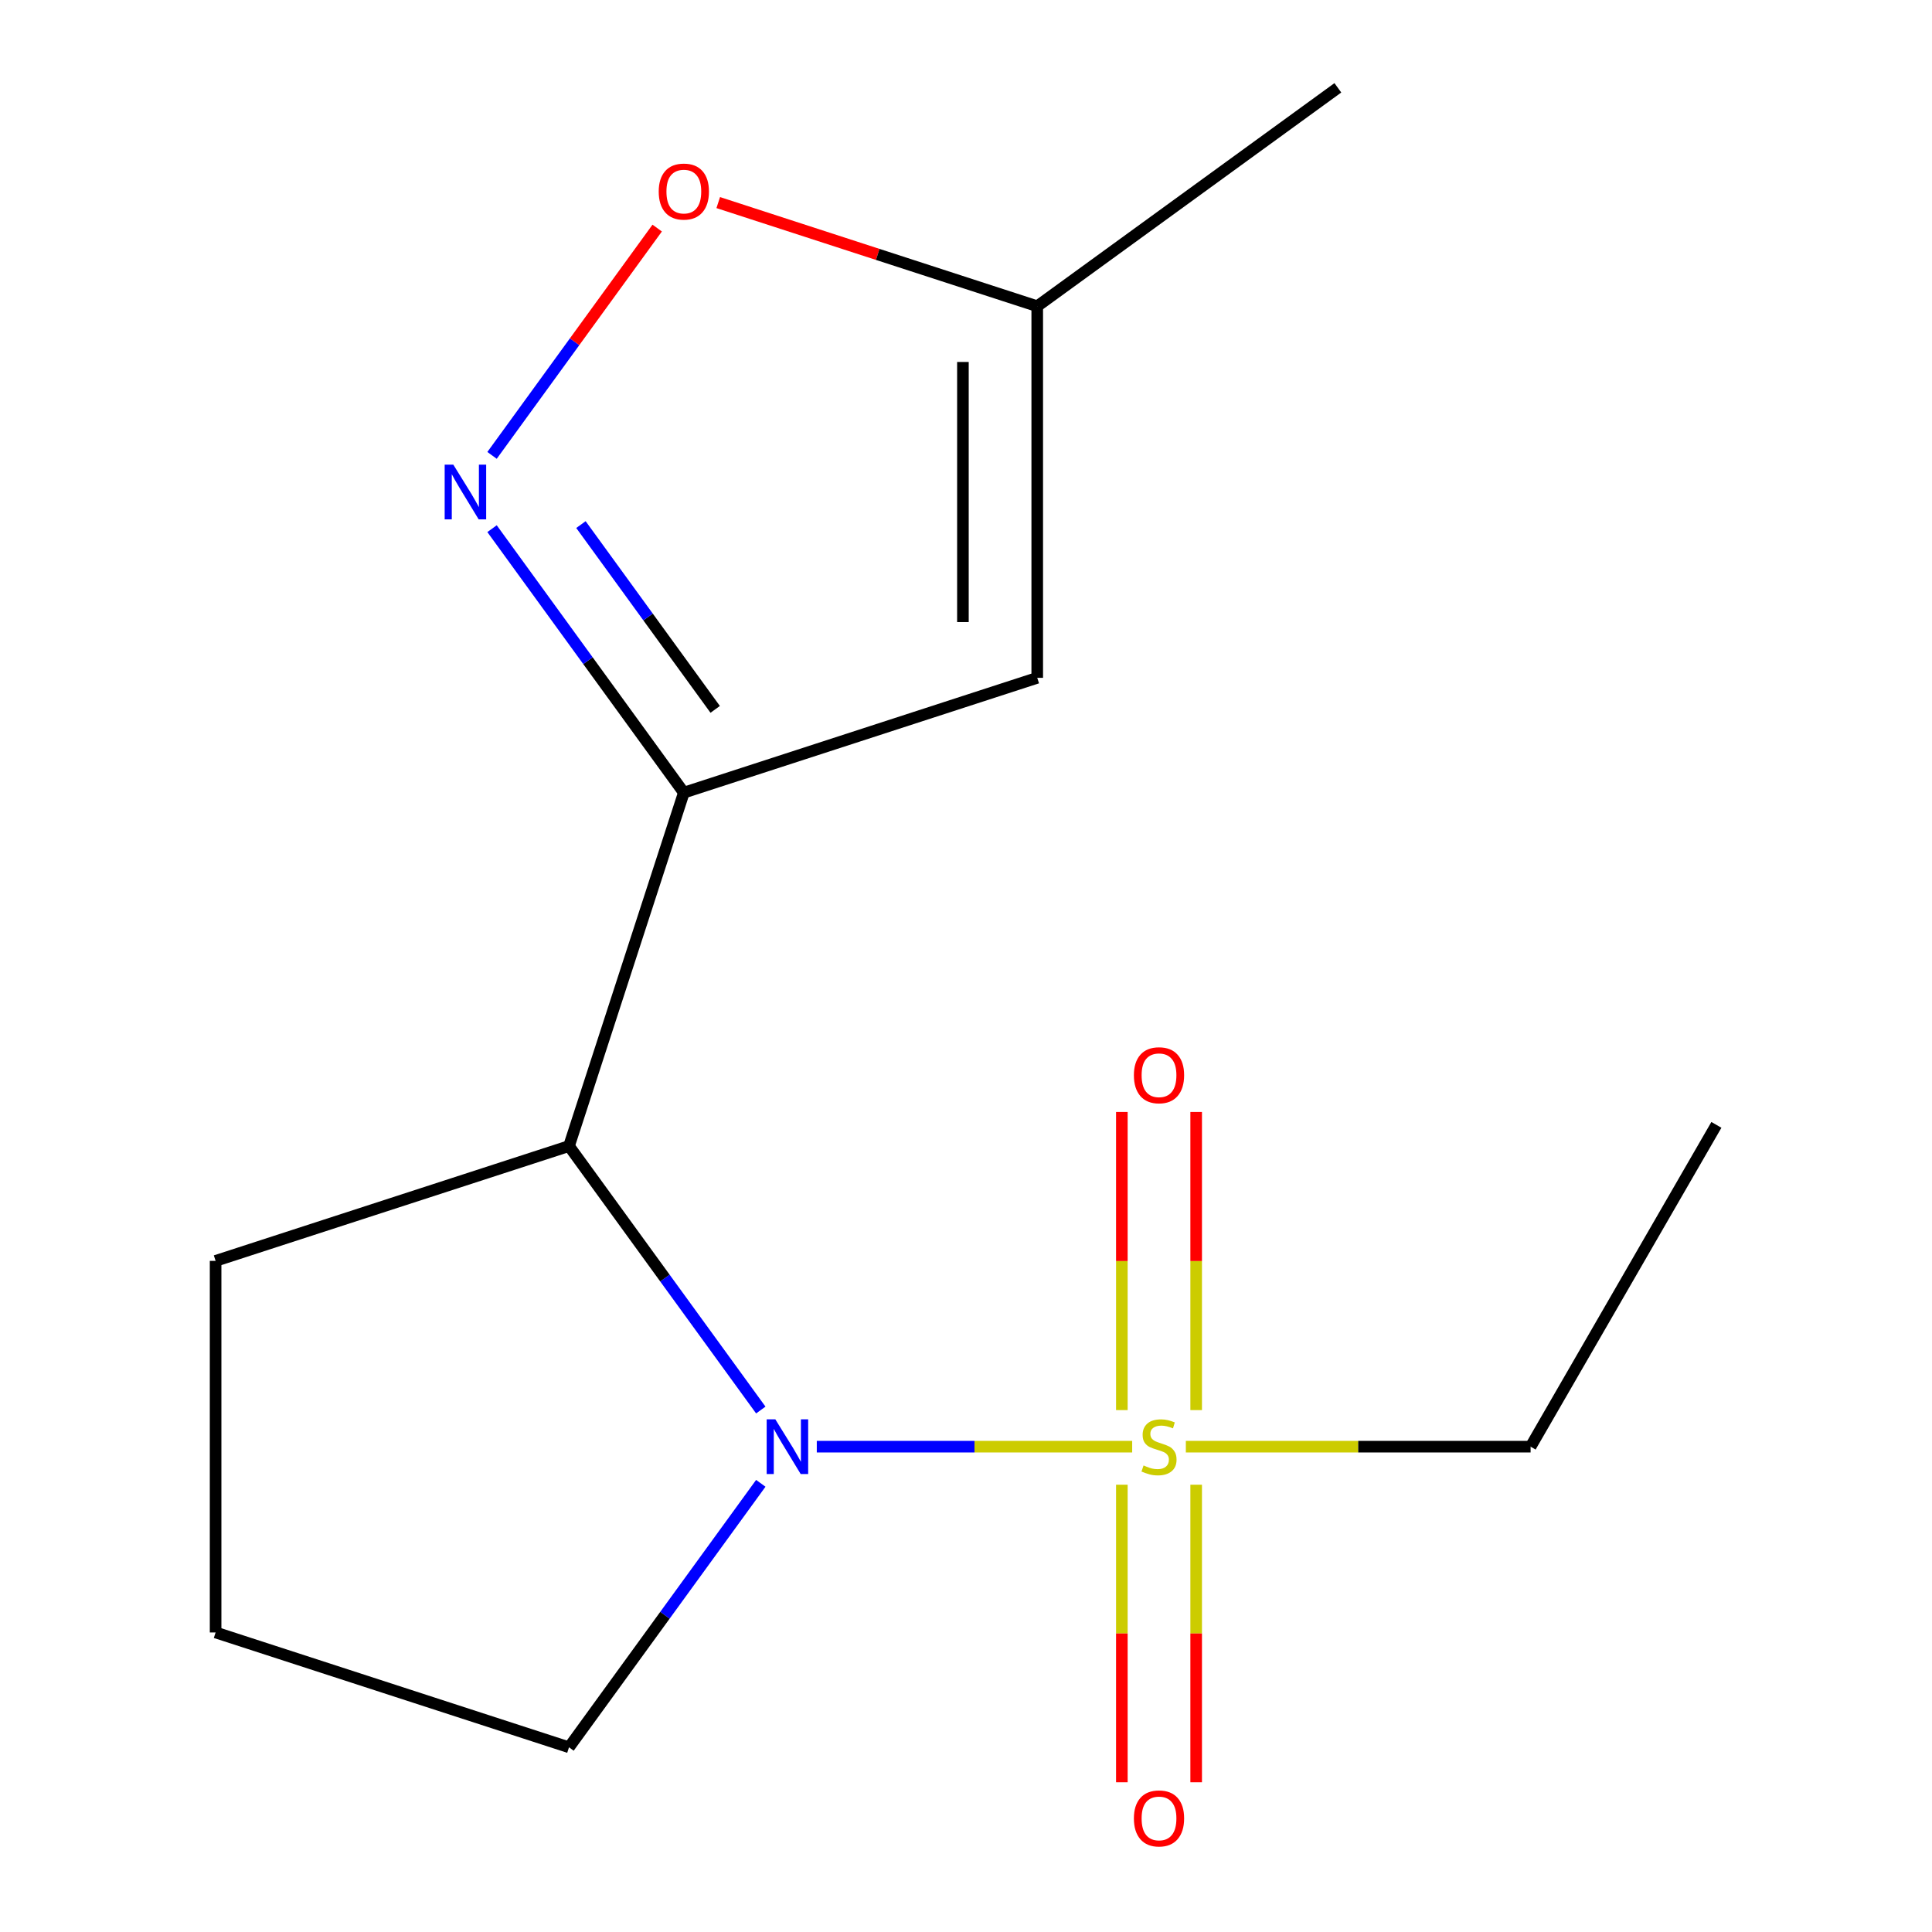 <?xml version='1.0' encoding='iso-8859-1'?>
<svg version='1.1' baseProfile='full'
              xmlns='http://www.w3.org/2000/svg'
                      xmlns:rdkit='http://www.rdkit.org/xml'
                      xmlns:xlink='http://www.w3.org/1999/xlink'
                  xml:space='preserve'
width='1000px' height='1000px' viewBox='0 0 1000 1000'>
<!-- END OF HEADER -->
<rect style='opacity:1.0;fill:#FFFFFF;stroke:none' width='1000' height='1000' x='0' y='0'> </rect>
<path class='bond-0' d='M 586.014,748.796 L 504.392,748.796' style='fill:none;fill-rule:evenodd;stroke:#CCCC00;stroke-width:6px;stroke-linecap:butt;stroke-linejoin:miter;stroke-opacity:1' />
<path class='bond-0' d='M 504.392,748.796 L 422.769,748.796' style='fill:none;fill-rule:evenodd;stroke:#0000FF;stroke-width:6px;stroke-linecap:butt;stroke-linejoin:miter;stroke-opacity:1' />
<path class='bond-7' d='M 619.136,729.868 L 619.136,652.713' style='fill:none;fill-rule:evenodd;stroke:#CCCC00;stroke-width:6px;stroke-linecap:butt;stroke-linejoin:miter;stroke-opacity:1' />
<path class='bond-7' d='M 619.136,652.713 L 619.136,575.557' style='fill:none;fill-rule:evenodd;stroke:#FF0000;stroke-width:6px;stroke-linecap:butt;stroke-linejoin:miter;stroke-opacity:1' />
<path class='bond-7' d='M 580.669,729.868 L 580.669,652.713' style='fill:none;fill-rule:evenodd;stroke:#CCCC00;stroke-width:6px;stroke-linecap:butt;stroke-linejoin:miter;stroke-opacity:1' />
<path class='bond-7' d='M 580.669,652.713 L 580.669,575.557' style='fill:none;fill-rule:evenodd;stroke:#FF0000;stroke-width:6px;stroke-linecap:butt;stroke-linejoin:miter;stroke-opacity:1' />
<path class='bond-8' d='M 580.669,768.484 L 580.669,845.489' style='fill:none;fill-rule:evenodd;stroke:#CCCC00;stroke-width:6px;stroke-linecap:butt;stroke-linejoin:miter;stroke-opacity:1' />
<path class='bond-8' d='M 580.669,845.489 L 580.669,922.494' style='fill:none;fill-rule:evenodd;stroke:#FF0000;stroke-width:6px;stroke-linecap:butt;stroke-linejoin:miter;stroke-opacity:1' />
<path class='bond-8' d='M 619.136,768.484 L 619.136,845.489' style='fill:none;fill-rule:evenodd;stroke:#CCCC00;stroke-width:6px;stroke-linecap:butt;stroke-linejoin:miter;stroke-opacity:1' />
<path class='bond-8' d='M 619.136,845.489 L 619.136,922.494' style='fill:none;fill-rule:evenodd;stroke:#FF0000;stroke-width:6px;stroke-linecap:butt;stroke-linejoin:miter;stroke-opacity:1' />
<path class='bond-9' d='M 613.791,748.796 L 703.013,748.796' style='fill:none;fill-rule:evenodd;stroke:#CCCC00;stroke-width:6px;stroke-linecap:butt;stroke-linejoin:miter;stroke-opacity:1' />
<path class='bond-9' d='M 703.013,748.796 L 792.236,748.796' style='fill:none;fill-rule:evenodd;stroke:#000000;stroke-width:6px;stroke-linecap:butt;stroke-linejoin:miter;stroke-opacity:1' />
<path class='bond-3' d='M 393.787,729.828 L 344.152,661.511' style='fill:none;fill-rule:evenodd;stroke:#0000FF;stroke-width:6px;stroke-linecap:butt;stroke-linejoin:miter;stroke-opacity:1' />
<path class='bond-3' d='M 344.152,661.511 L 294.517,593.195' style='fill:none;fill-rule:evenodd;stroke:#000000;stroke-width:6px;stroke-linecap:butt;stroke-linejoin:miter;stroke-opacity:1' />
<path class='bond-10' d='M 393.787,767.764 L 344.152,836.081' style='fill:none;fill-rule:evenodd;stroke:#0000FF;stroke-width:6px;stroke-linecap:butt;stroke-linejoin:miter;stroke-opacity:1' />
<path class='bond-10' d='M 344.152,836.081 L 294.517,904.398' style='fill:none;fill-rule:evenodd;stroke:#000000;stroke-width:6px;stroke-linecap:butt;stroke-linejoin:miter;stroke-opacity:1' />
<path class='bond-1' d='M 353.952,410.274 L 294.517,593.195' style='fill:none;fill-rule:evenodd;stroke:#000000;stroke-width:6px;stroke-linecap:butt;stroke-linejoin:miter;stroke-opacity:1' />
<path class='bond-2' d='M 353.952,410.274 L 304.317,341.958' style='fill:none;fill-rule:evenodd;stroke:#000000;stroke-width:6px;stroke-linecap:butt;stroke-linejoin:miter;stroke-opacity:1' />
<path class='bond-2' d='M 304.317,341.958 L 254.682,273.641' style='fill:none;fill-rule:evenodd;stroke:#0000FF;stroke-width:6px;stroke-linecap:butt;stroke-linejoin:miter;stroke-opacity:1' />
<path class='bond-2' d='M 370.182,367.169 L 335.437,319.347' style='fill:none;fill-rule:evenodd;stroke:#000000;stroke-width:6px;stroke-linecap:butt;stroke-linejoin:miter;stroke-opacity:1' />
<path class='bond-2' d='M 335.437,319.347 L 300.693,271.526' style='fill:none;fill-rule:evenodd;stroke:#0000FF;stroke-width:6px;stroke-linecap:butt;stroke-linejoin:miter;stroke-opacity:1' />
<path class='bond-4' d='M 353.952,410.274 L 536.872,350.84' style='fill:none;fill-rule:evenodd;stroke:#000000;stroke-width:6px;stroke-linecap:butt;stroke-linejoin:miter;stroke-opacity:1' />
<path class='bond-5' d='M 254.682,235.704 L 297.421,176.879' style='fill:none;fill-rule:evenodd;stroke:#0000FF;stroke-width:6px;stroke-linecap:butt;stroke-linejoin:miter;stroke-opacity:1' />
<path class='bond-5' d='M 297.421,176.879 L 340.16,118.053' style='fill:none;fill-rule:evenodd;stroke:#FF0000;stroke-width:6px;stroke-linecap:butt;stroke-linejoin:miter;stroke-opacity:1' />
<path class='bond-11' d='M 294.517,593.195 L 111.597,652.629' style='fill:none;fill-rule:evenodd;stroke:#000000;stroke-width:6px;stroke-linecap:butt;stroke-linejoin:miter;stroke-opacity:1' />
<path class='bond-6' d='M 536.872,350.84 L 536.872,158.506' style='fill:none;fill-rule:evenodd;stroke:#000000;stroke-width:6px;stroke-linecap:butt;stroke-linejoin:miter;stroke-opacity:1' />
<path class='bond-6' d='M 498.405,321.99 L 498.405,187.356' style='fill:none;fill-rule:evenodd;stroke:#000000;stroke-width:6px;stroke-linecap:butt;stroke-linejoin:miter;stroke-opacity:1' />
<path class='bond-16' d='M 371.76,104.857 L 454.316,131.682' style='fill:none;fill-rule:evenodd;stroke:#FF0000;stroke-width:6px;stroke-linecap:butt;stroke-linejoin:miter;stroke-opacity:1' />
<path class='bond-16' d='M 454.316,131.682 L 536.872,158.506' style='fill:none;fill-rule:evenodd;stroke:#000000;stroke-width:6px;stroke-linecap:butt;stroke-linejoin:miter;stroke-opacity:1' />
<path class='bond-13' d='M 536.872,158.506 L 692.474,45.455' style='fill:none;fill-rule:evenodd;stroke:#000000;stroke-width:6px;stroke-linecap:butt;stroke-linejoin:miter;stroke-opacity:1' />
<path class='bond-14' d='M 792.236,748.796 L 888.403,582.23' style='fill:none;fill-rule:evenodd;stroke:#000000;stroke-width:6px;stroke-linecap:butt;stroke-linejoin:miter;stroke-opacity:1' />
<path class='bond-12' d='M 294.517,904.398 L 111.597,844.963' style='fill:none;fill-rule:evenodd;stroke:#000000;stroke-width:6px;stroke-linecap:butt;stroke-linejoin:miter;stroke-opacity:1' />
<path class='bond-15' d='M 111.597,652.629 L 111.597,844.963' style='fill:none;fill-rule:evenodd;stroke:#000000;stroke-width:6px;stroke-linecap:butt;stroke-linejoin:miter;stroke-opacity:1' />
<path  class='atom-0' d='M 591.902 758.516
Q 592.222 758.636, 593.542 759.196
Q 594.862 759.756, 596.302 760.116
Q 597.782 760.436, 599.222 760.436
Q 601.902 760.436, 603.462 759.156
Q 605.022 757.836, 605.022 755.556
Q 605.022 753.996, 604.222 753.036
Q 603.462 752.076, 602.262 751.556
Q 601.062 751.036, 599.062 750.436
Q 596.542 749.676, 595.022 748.956
Q 593.542 748.236, 592.462 746.716
Q 591.422 745.196, 591.422 742.636
Q 591.422 739.076, 593.822 736.876
Q 596.262 734.676, 601.062 734.676
Q 604.342 734.676, 608.062 736.236
L 607.142 739.316
Q 603.742 737.916, 601.182 737.916
Q 598.422 737.916, 596.902 739.076
Q 595.382 740.196, 595.422 742.156
Q 595.422 743.676, 596.182 744.596
Q 596.982 745.516, 598.102 746.036
Q 599.262 746.556, 601.182 747.156
Q 603.742 747.956, 605.262 748.756
Q 606.782 749.556, 607.862 751.196
Q 608.982 752.796, 608.982 755.556
Q 608.982 759.476, 606.342 761.596
Q 603.742 763.676, 599.382 763.676
Q 596.862 763.676, 594.942 763.116
Q 593.062 762.596, 590.822 761.676
L 591.902 758.516
' fill='#CCCC00'/>
<path  class='atom-1' d='M 401.308 734.636
L 410.588 749.636
Q 411.508 751.116, 412.988 753.796
Q 414.468 756.476, 414.548 756.636
L 414.548 734.636
L 418.308 734.636
L 418.308 762.956
L 414.428 762.956
L 404.468 746.556
Q 403.308 744.636, 402.068 742.436
Q 400.868 740.236, 400.508 739.556
L 400.508 762.956
L 396.828 762.956
L 396.828 734.636
L 401.308 734.636
' fill='#0000FF'/>
<path  class='atom-3' d='M 234.641 240.513
L 243.921 255.513
Q 244.841 256.993, 246.321 259.673
Q 247.801 262.353, 247.881 262.513
L 247.881 240.513
L 251.641 240.513
L 251.641 268.833
L 247.761 268.833
L 237.801 252.433
Q 236.641 250.513, 235.401 248.313
Q 234.201 246.113, 233.841 245.433
L 233.841 268.833
L 230.161 268.833
L 230.161 240.513
L 234.641 240.513
' fill='#0000FF'/>
<path  class='atom-6' d='M 340.952 99.151
Q 340.952 92.351, 344.312 88.551
Q 347.672 84.751, 353.952 84.751
Q 360.232 84.751, 363.592 88.551
Q 366.952 92.351, 366.952 99.151
Q 366.952 106.031, 363.552 109.951
Q 360.152 113.831, 353.952 113.831
Q 347.712 113.831, 344.312 109.951
Q 340.952 106.071, 340.952 99.151
M 353.952 110.631
Q 358.272 110.631, 360.592 107.751
Q 362.952 104.831, 362.952 99.151
Q 362.952 93.591, 360.592 90.791
Q 358.272 87.951, 353.952 87.951
Q 349.632 87.951, 347.272 90.751
Q 344.952 93.551, 344.952 99.151
Q 344.952 104.871, 347.272 107.751
Q 349.632 110.631, 353.952 110.631
' fill='#FF0000'/>
<path  class='atom-8' d='M 586.902 556.542
Q 586.902 549.742, 590.262 545.942
Q 593.622 542.142, 599.902 542.142
Q 606.182 542.142, 609.542 545.942
Q 612.902 549.742, 612.902 556.542
Q 612.902 563.422, 609.502 567.342
Q 606.102 571.222, 599.902 571.222
Q 593.662 571.222, 590.262 567.342
Q 586.902 563.462, 586.902 556.542
M 599.902 568.022
Q 604.222 568.022, 606.542 565.142
Q 608.902 562.222, 608.902 556.542
Q 608.902 550.982, 606.542 548.182
Q 604.222 545.342, 599.902 545.342
Q 595.582 545.342, 593.222 548.142
Q 590.902 550.942, 590.902 556.542
Q 590.902 562.262, 593.222 565.142
Q 595.582 568.022, 599.902 568.022
' fill='#FF0000'/>
<path  class='atom-9' d='M 586.902 941.21
Q 586.902 934.41, 590.262 930.61
Q 593.622 926.81, 599.902 926.81
Q 606.182 926.81, 609.542 930.61
Q 612.902 934.41, 612.902 941.21
Q 612.902 948.09, 609.502 952.01
Q 606.102 955.89, 599.902 955.89
Q 593.662 955.89, 590.262 952.01
Q 586.902 948.13, 586.902 941.21
M 599.902 952.69
Q 604.222 952.69, 606.542 949.81
Q 608.902 946.89, 608.902 941.21
Q 608.902 935.65, 606.542 932.85
Q 604.222 930.01, 599.902 930.01
Q 595.582 930.01, 593.222 932.81
Q 590.902 935.61, 590.902 941.21
Q 590.902 946.93, 593.222 949.81
Q 595.582 952.69, 599.902 952.69
' fill='#FF0000'/>
</svg>
